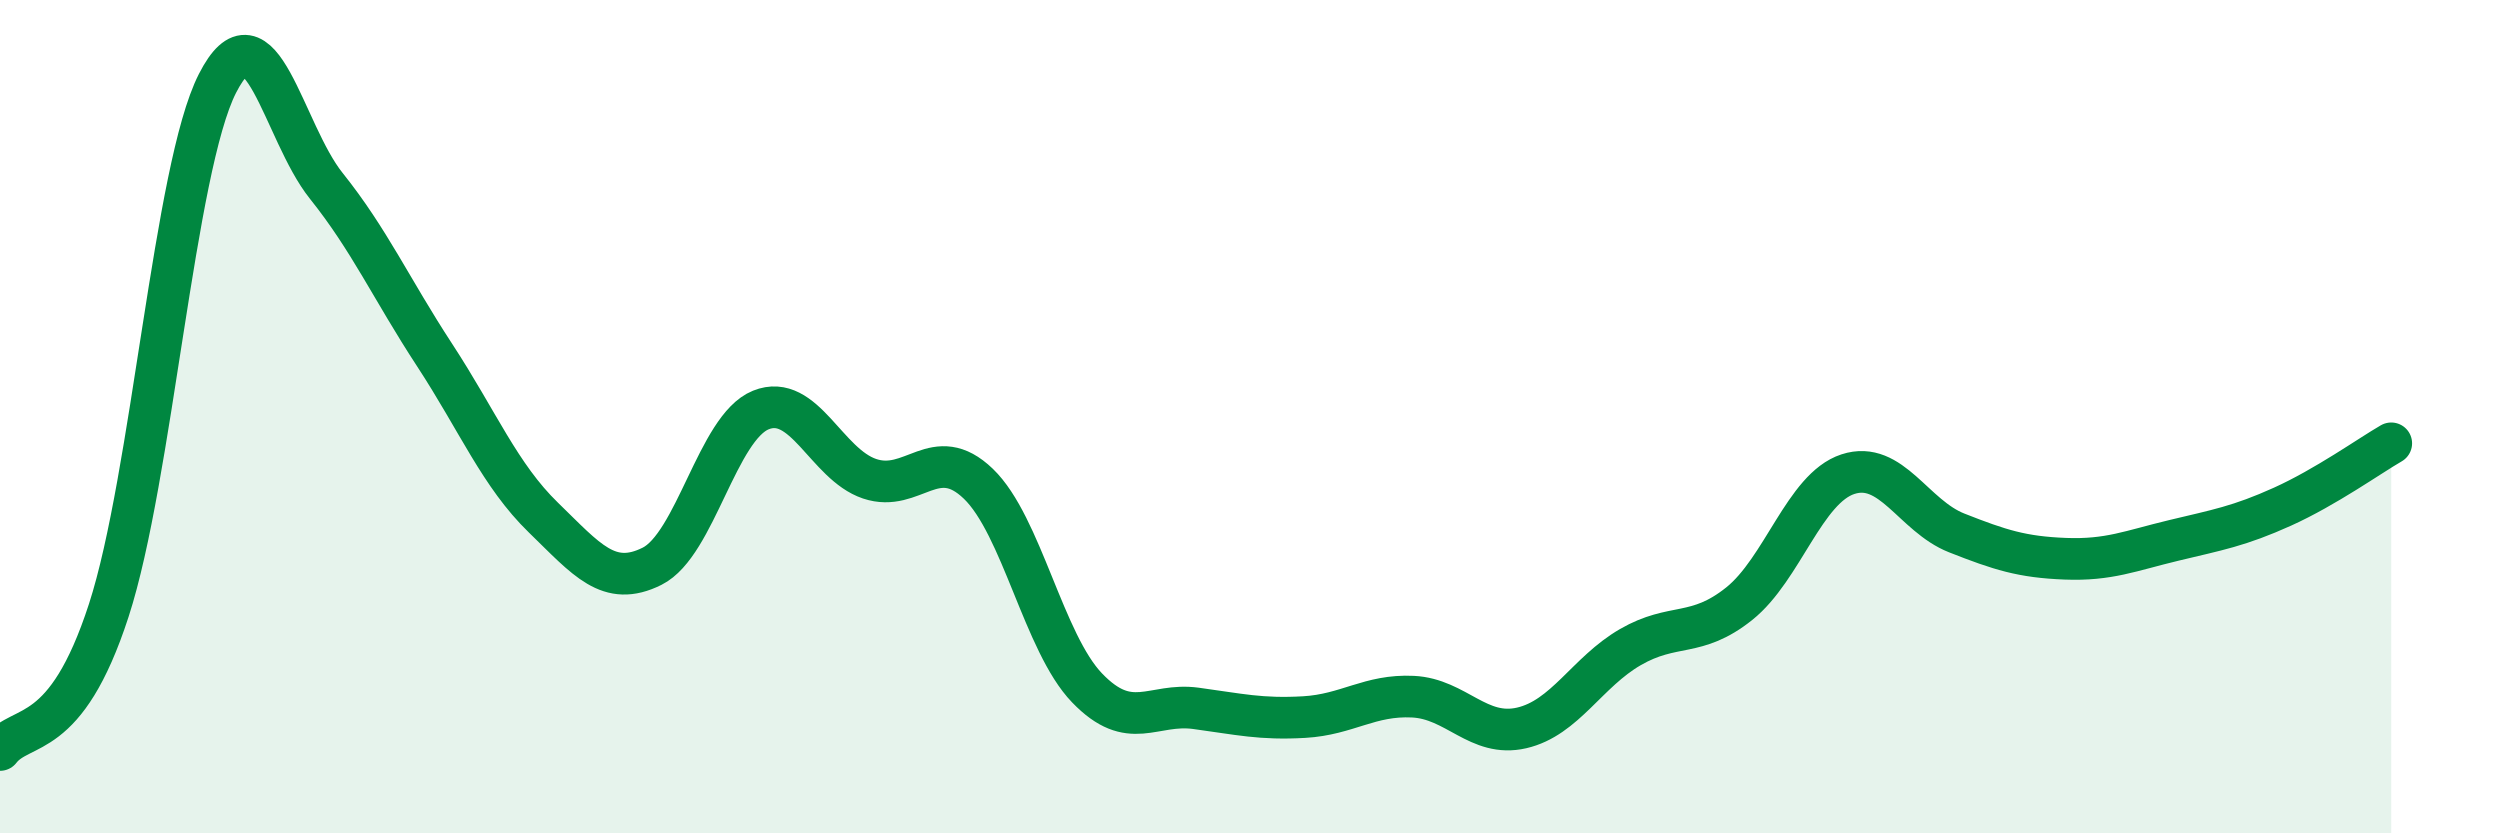 
    <svg width="60" height="20" viewBox="0 0 60 20" xmlns="http://www.w3.org/2000/svg">
      <path
        d="M 0,18 C 0.52,17.33 1.57,17.85 2.61,14.65 C 3.65,11.45 4.18,4.04 5.22,2 C 6.26,-0.04 6.79,3.16 7.83,4.46 C 8.87,5.76 9.39,6.93 10.43,8.52 C 11.47,10.11 12,11.41 13.04,12.42 C 14.08,13.43 14.61,14.11 15.65,13.59 C 16.69,13.07 17.22,10.26 18.26,9.84 C 19.3,9.42 19.83,11.14 20.87,11.49 C 21.91,11.84 22.44,10.61 23.48,11.61 C 24.52,12.61 25.05,15.43 26.09,16.51 C 27.13,17.59 27.66,16.86 28.7,17 C 29.74,17.14 30.26,17.27 31.3,17.21 C 32.34,17.15 32.87,16.67 33.91,16.72 C 34.95,16.77 35.48,17.71 36.52,17.47 C 37.56,17.23 38.09,16.13 39.13,15.53 C 40.17,14.93 40.7,15.32 41.74,14.49 C 42.78,13.66 43.31,11.72 44.35,11.38 C 45.39,11.04 45.92,12.38 46.96,12.79 C 48,13.2 48.53,13.37 49.57,13.41 C 50.61,13.45 51.13,13.22 52.17,12.97 C 53.21,12.72 53.74,12.63 54.78,12.16 C 55.82,11.69 56.87,10.94 57.39,10.64L57.39 20L0 20Z"
        fill="#008740"
        opacity="0.1"
        stroke-linecap="round"
        stroke-linejoin="round"
      />
      <path
        d="M 0,18 C 0.52,17.33 1.57,17.85 2.61,14.65 C 3.65,11.45 4.18,4.04 5.22,2 C 6.26,-0.04 6.79,3.16 7.83,4.46 C 8.87,5.76 9.39,6.93 10.43,8.52 C 11.47,10.11 12,11.41 13.04,12.42 C 14.08,13.43 14.61,14.11 15.65,13.59 C 16.69,13.07 17.22,10.26 18.26,9.84 C 19.3,9.42 19.83,11.14 20.87,11.49 C 21.91,11.84 22.44,10.61 23.48,11.61 C 24.52,12.61 25.05,15.43 26.09,16.51 C 27.13,17.59 27.66,16.86 28.7,17 C 29.74,17.14 30.26,17.27 31.3,17.21 C 32.34,17.15 32.87,16.67 33.91,16.72 C 34.95,16.77 35.48,17.71 36.52,17.47 C 37.56,17.23 38.09,16.13 39.13,15.53 C 40.17,14.93 40.7,15.32 41.74,14.49 C 42.78,13.66 43.31,11.72 44.35,11.38 C 45.39,11.04 45.92,12.38 46.96,12.79 C 48,13.2 48.53,13.37 49.57,13.41 C 50.61,13.45 51.13,13.22 52.17,12.97 C 53.21,12.72 53.74,12.63 54.78,12.16 C 55.82,11.69 56.87,10.94 57.39,10.64"
        stroke="#008740"
        stroke-width="1"
        fill="none"
        stroke-linecap="round"
        stroke-linejoin="round"
      />
    </svg>
  